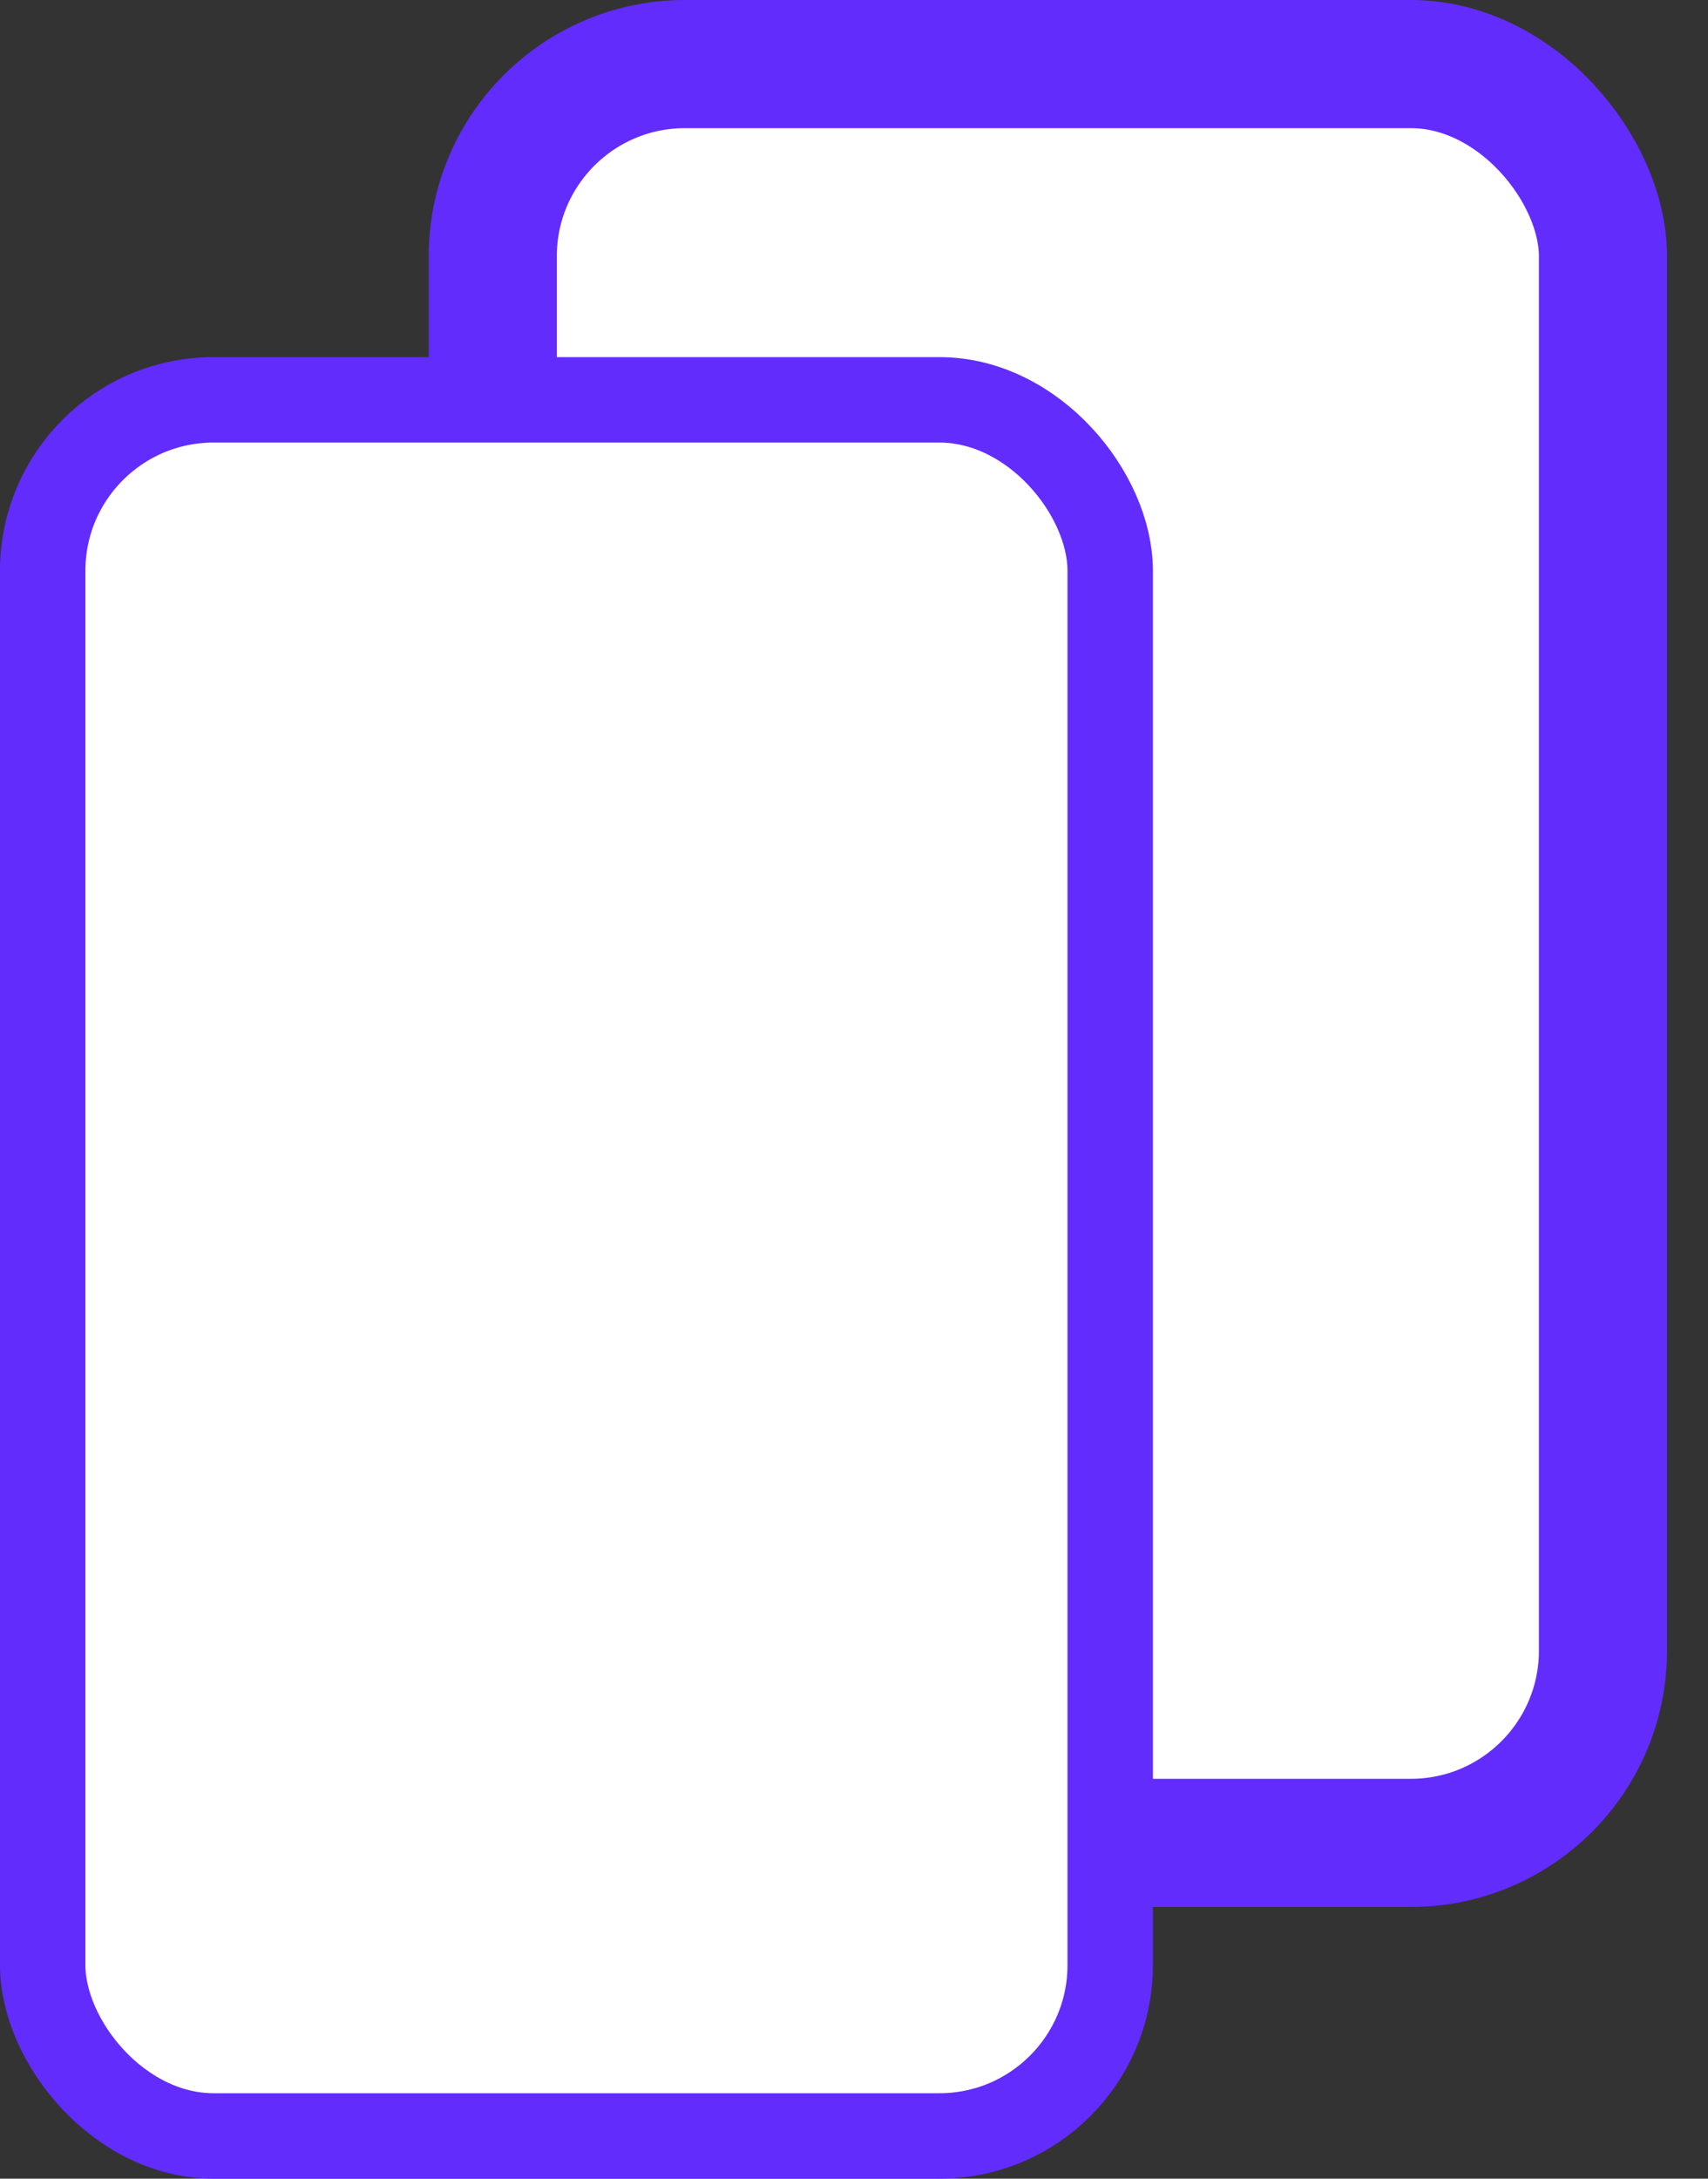 <svg width="40" height="51" viewBox="0 0 40 51" fill="none" xmlns="http://www.w3.org/2000/svg">
<rect x="0" y="0" width="40" height="51" fill="#333333" stroke="none"/>
<rect x="11.54" y="1.5" width="26" height="41.64" rx="4.5" fill="white" stroke="#622CFD" stroke-width="3"/>
<rect x="1" y="9.36" width="25" height="40.64" rx="4" fill="white" stroke="#622CFD" stroke-width="2"/>
<line x1="10.78" y1="12.62" x2="17.14" y2="12.62" stroke="white" stroke-linecap="round"/>
<line x1="21.82" y1="5.26" x2="28.18" y2="5.26" stroke="white" stroke-linecap="round"/>
</svg>
